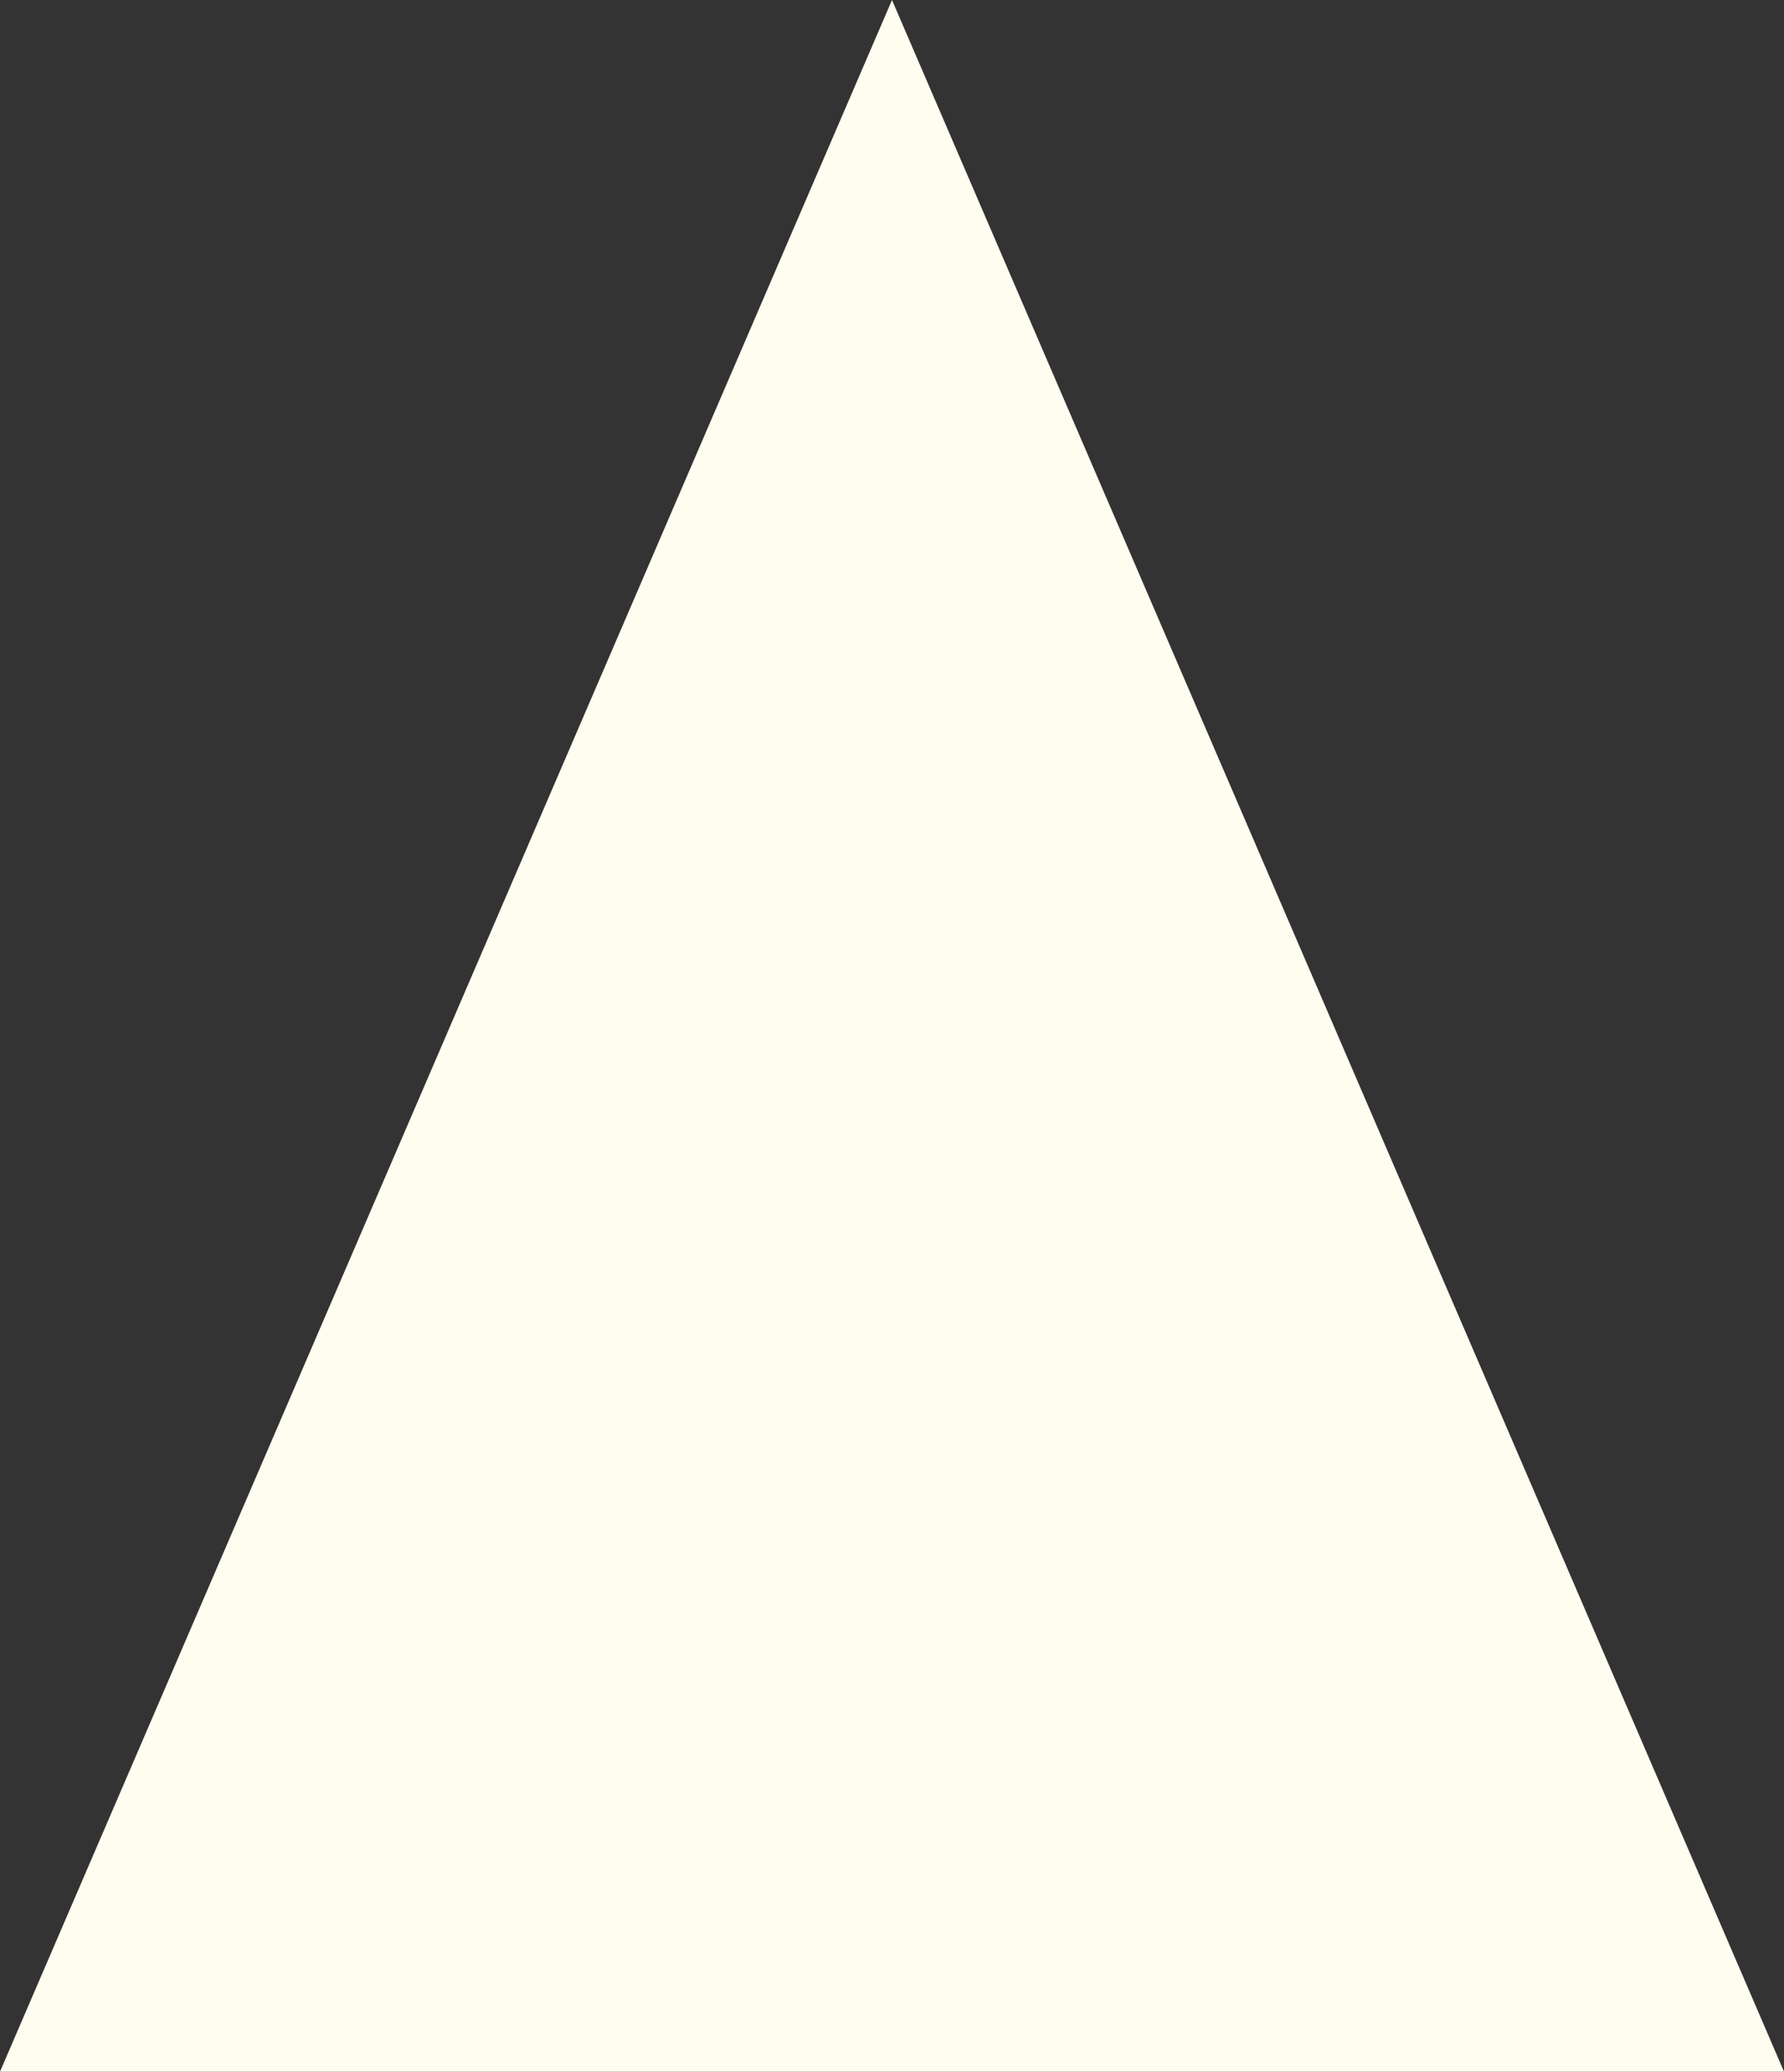 <?xml version="1.0" encoding="UTF-8" standalone="no"?><svg xmlns="http://www.w3.org/2000/svg" xmlns:xlink="http://www.w3.org/1999/xlink" fill="#000000" height="580.3" preserveAspectRatio="xMidYMid meet" version="1" viewBox="-0.5 -40.0 500.0 580.3" width="500" zoomAndPan="magnify"><rect x="-0.5" y="-40.0" width="500.0" height="580.3" fill="#333333" stroke="none"/><g><g id="change1_1"><path d="M-0.5 540.3L249.5 -40 499.5 540.3z" fill="#fffcf0"/></g></g></svg>